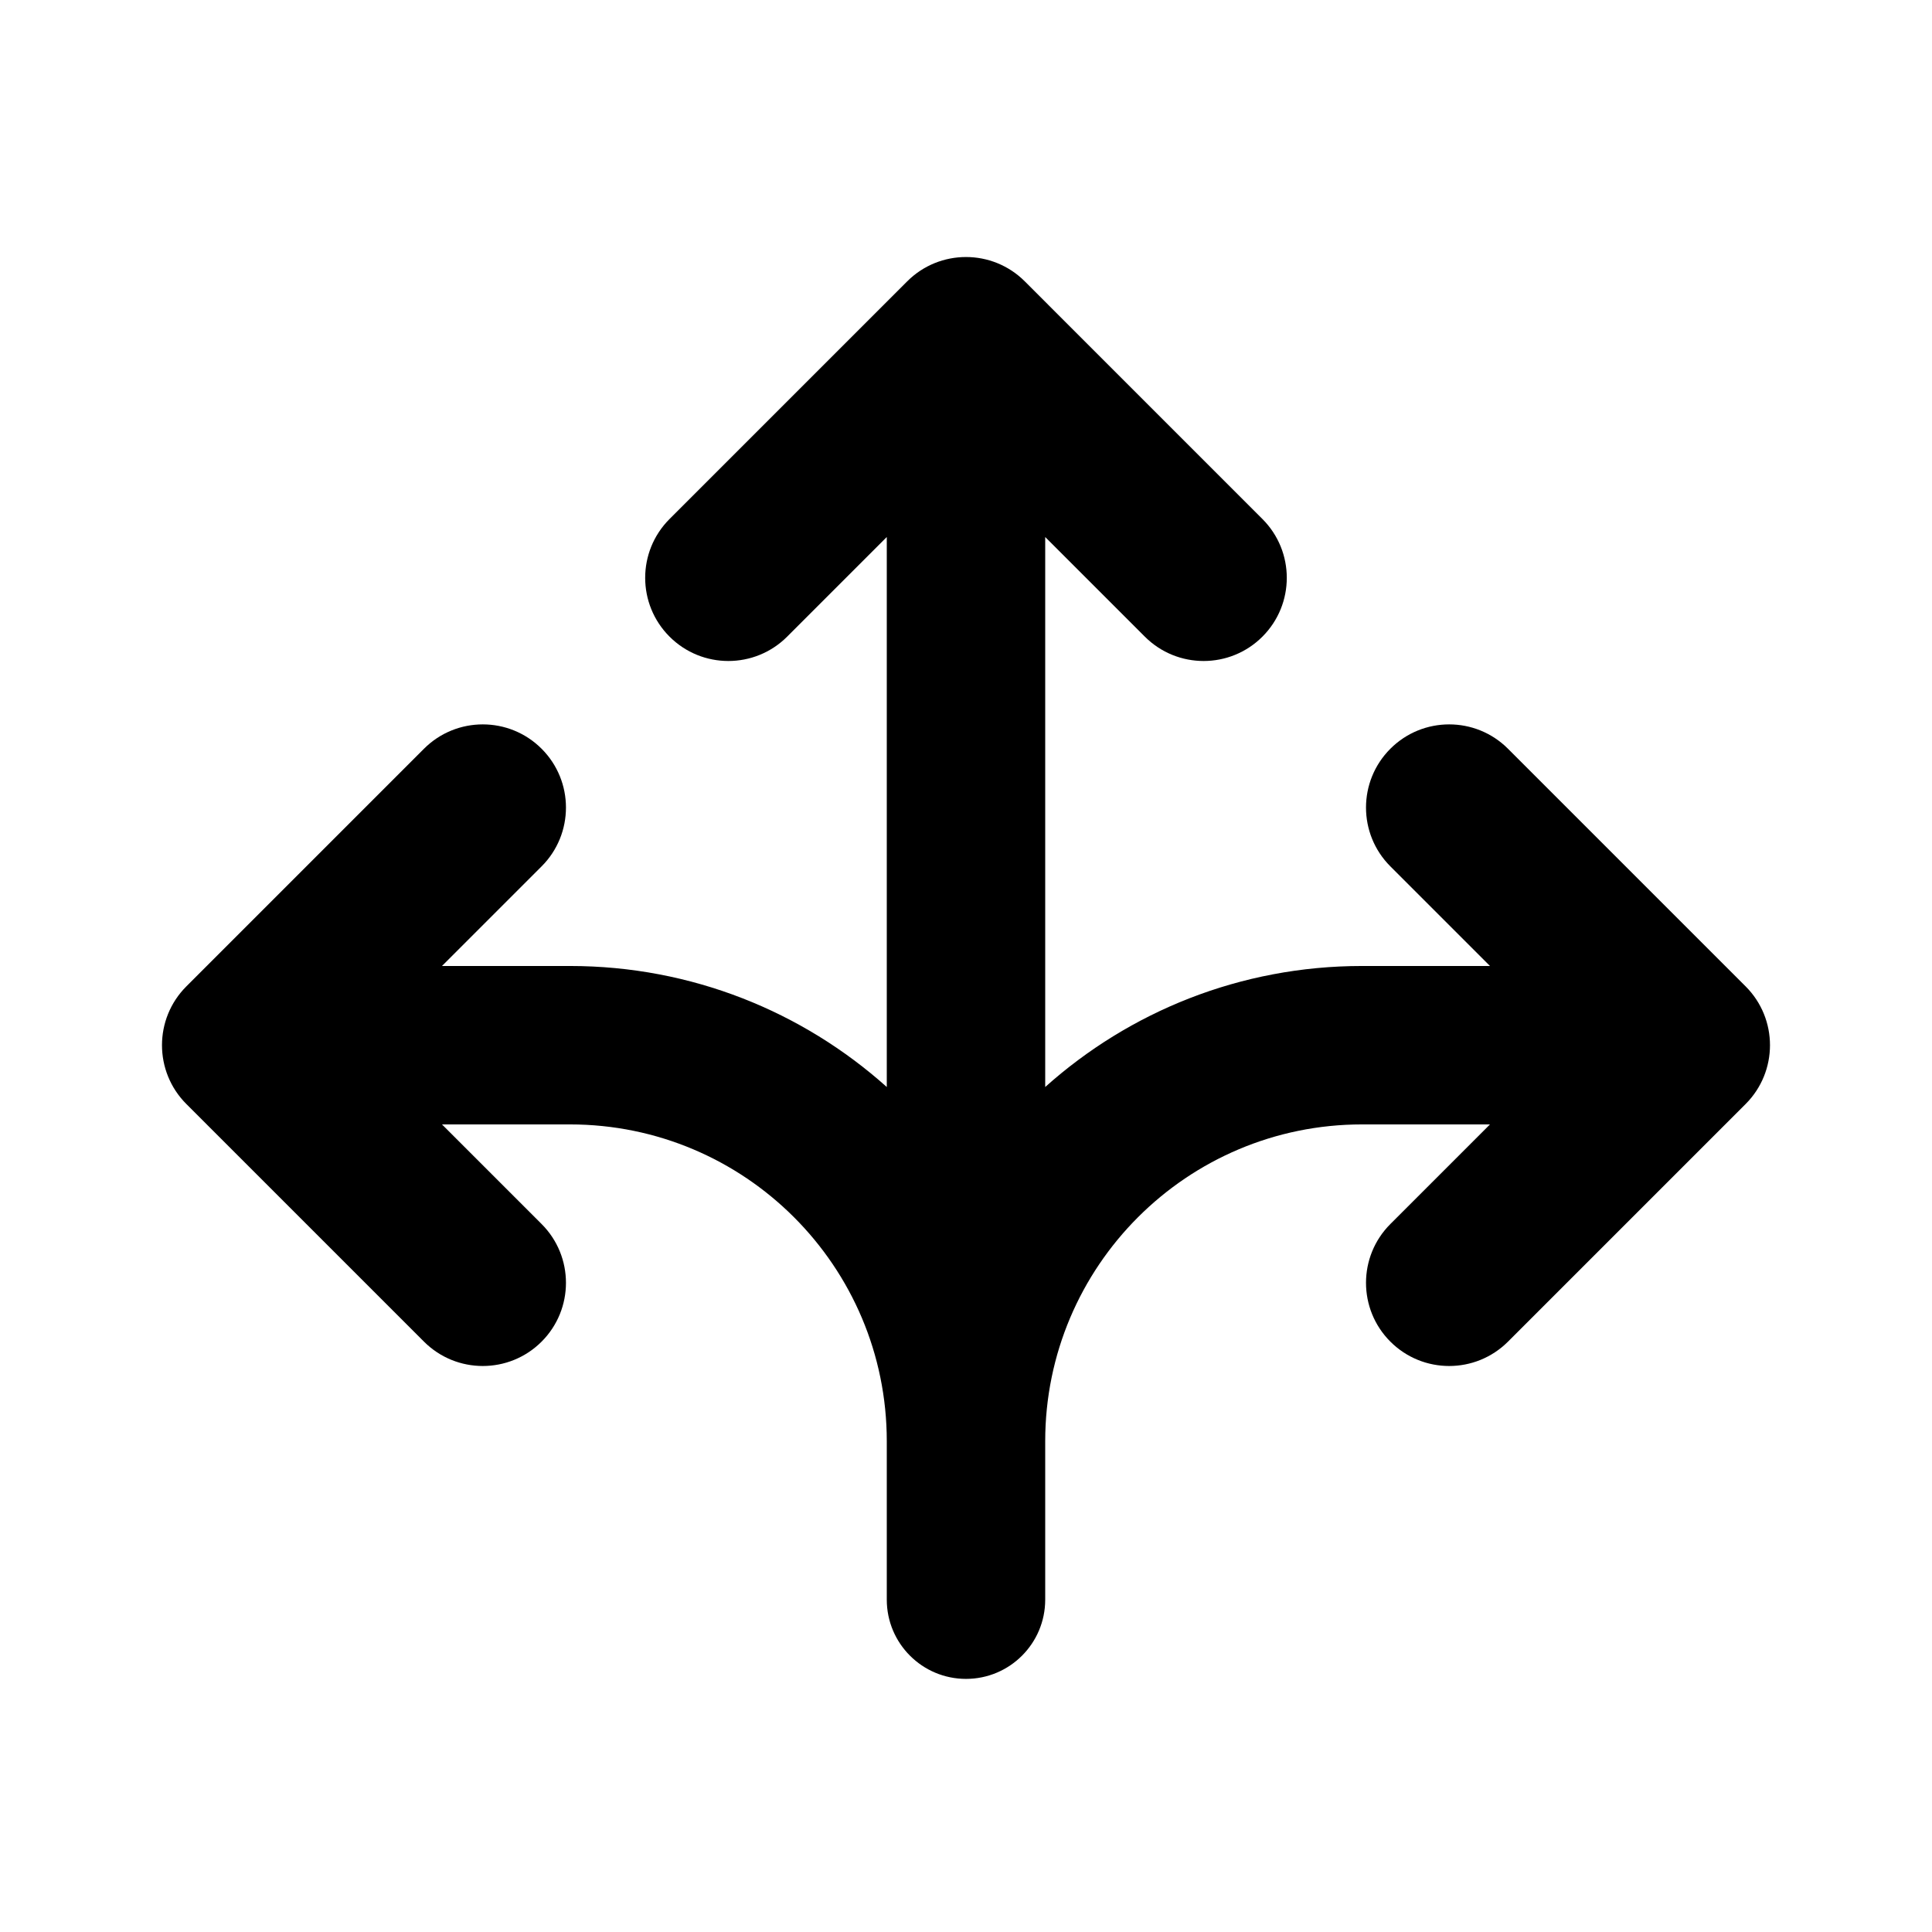 <?xml version="1.0" encoding="UTF-8"?>
<!-- Uploaded to: SVG Repo, www.svgrepo.com, Generator: SVG Repo Mixer Tools -->
<svg fill="#000000" width="800px" height="800px" version="1.1" viewBox="144 144 512 512" xmlns="http://www.w3.org/2000/svg">
 <path d="m287.53 468.38c8.609 8.605 8.609 22.562 0 31.168-8.605 8.609-22.562 8.609-31.172 0l-62.973-62.973c-8.609-8.609-8.609-22.566 0-31.172l62.973-62.977c8.609-8.609 22.566-8.609 31.172 0 8.609 8.605 8.609 22.562 0 31.172l-26.398 26.398h33.906c32.258 0 61.684 12.125 83.969 32.07v-145.75l-26.398 26.398c-8.609 8.609-22.566 8.609-31.172 0-8.609-8.605-8.609-22.562 0-31.172l62.977-62.977c8.605-8.605 22.562-8.605 31.172 0l62.973 62.977c8.609 8.609 8.609 22.566 0 31.172-8.605 8.609-22.562 8.609-31.168 0l-26.398-26.398v145.75c22.281-19.945 51.707-32.07 83.965-32.07h33.906l-26.398-26.398c-8.609-8.609-8.609-22.566 0-31.172 8.605-8.609 22.562-8.609 31.172 0l62.977 62.977c8.605 8.605 8.605 22.562 0 31.172l-62.977 62.973c-8.609 8.609-22.566 8.609-31.172 0-8.609-8.605-8.609-22.562 0-31.168l26.398-26.398h-33.906c-46.371 0-83.965 37.594-83.965 83.965v41.984c0 11.594-9.398 20.992-20.992 20.992s-20.992-9.398-20.992-20.992v-41.984c0-46.371-37.594-83.965-83.969-83.965h-33.906z"/>
</svg>